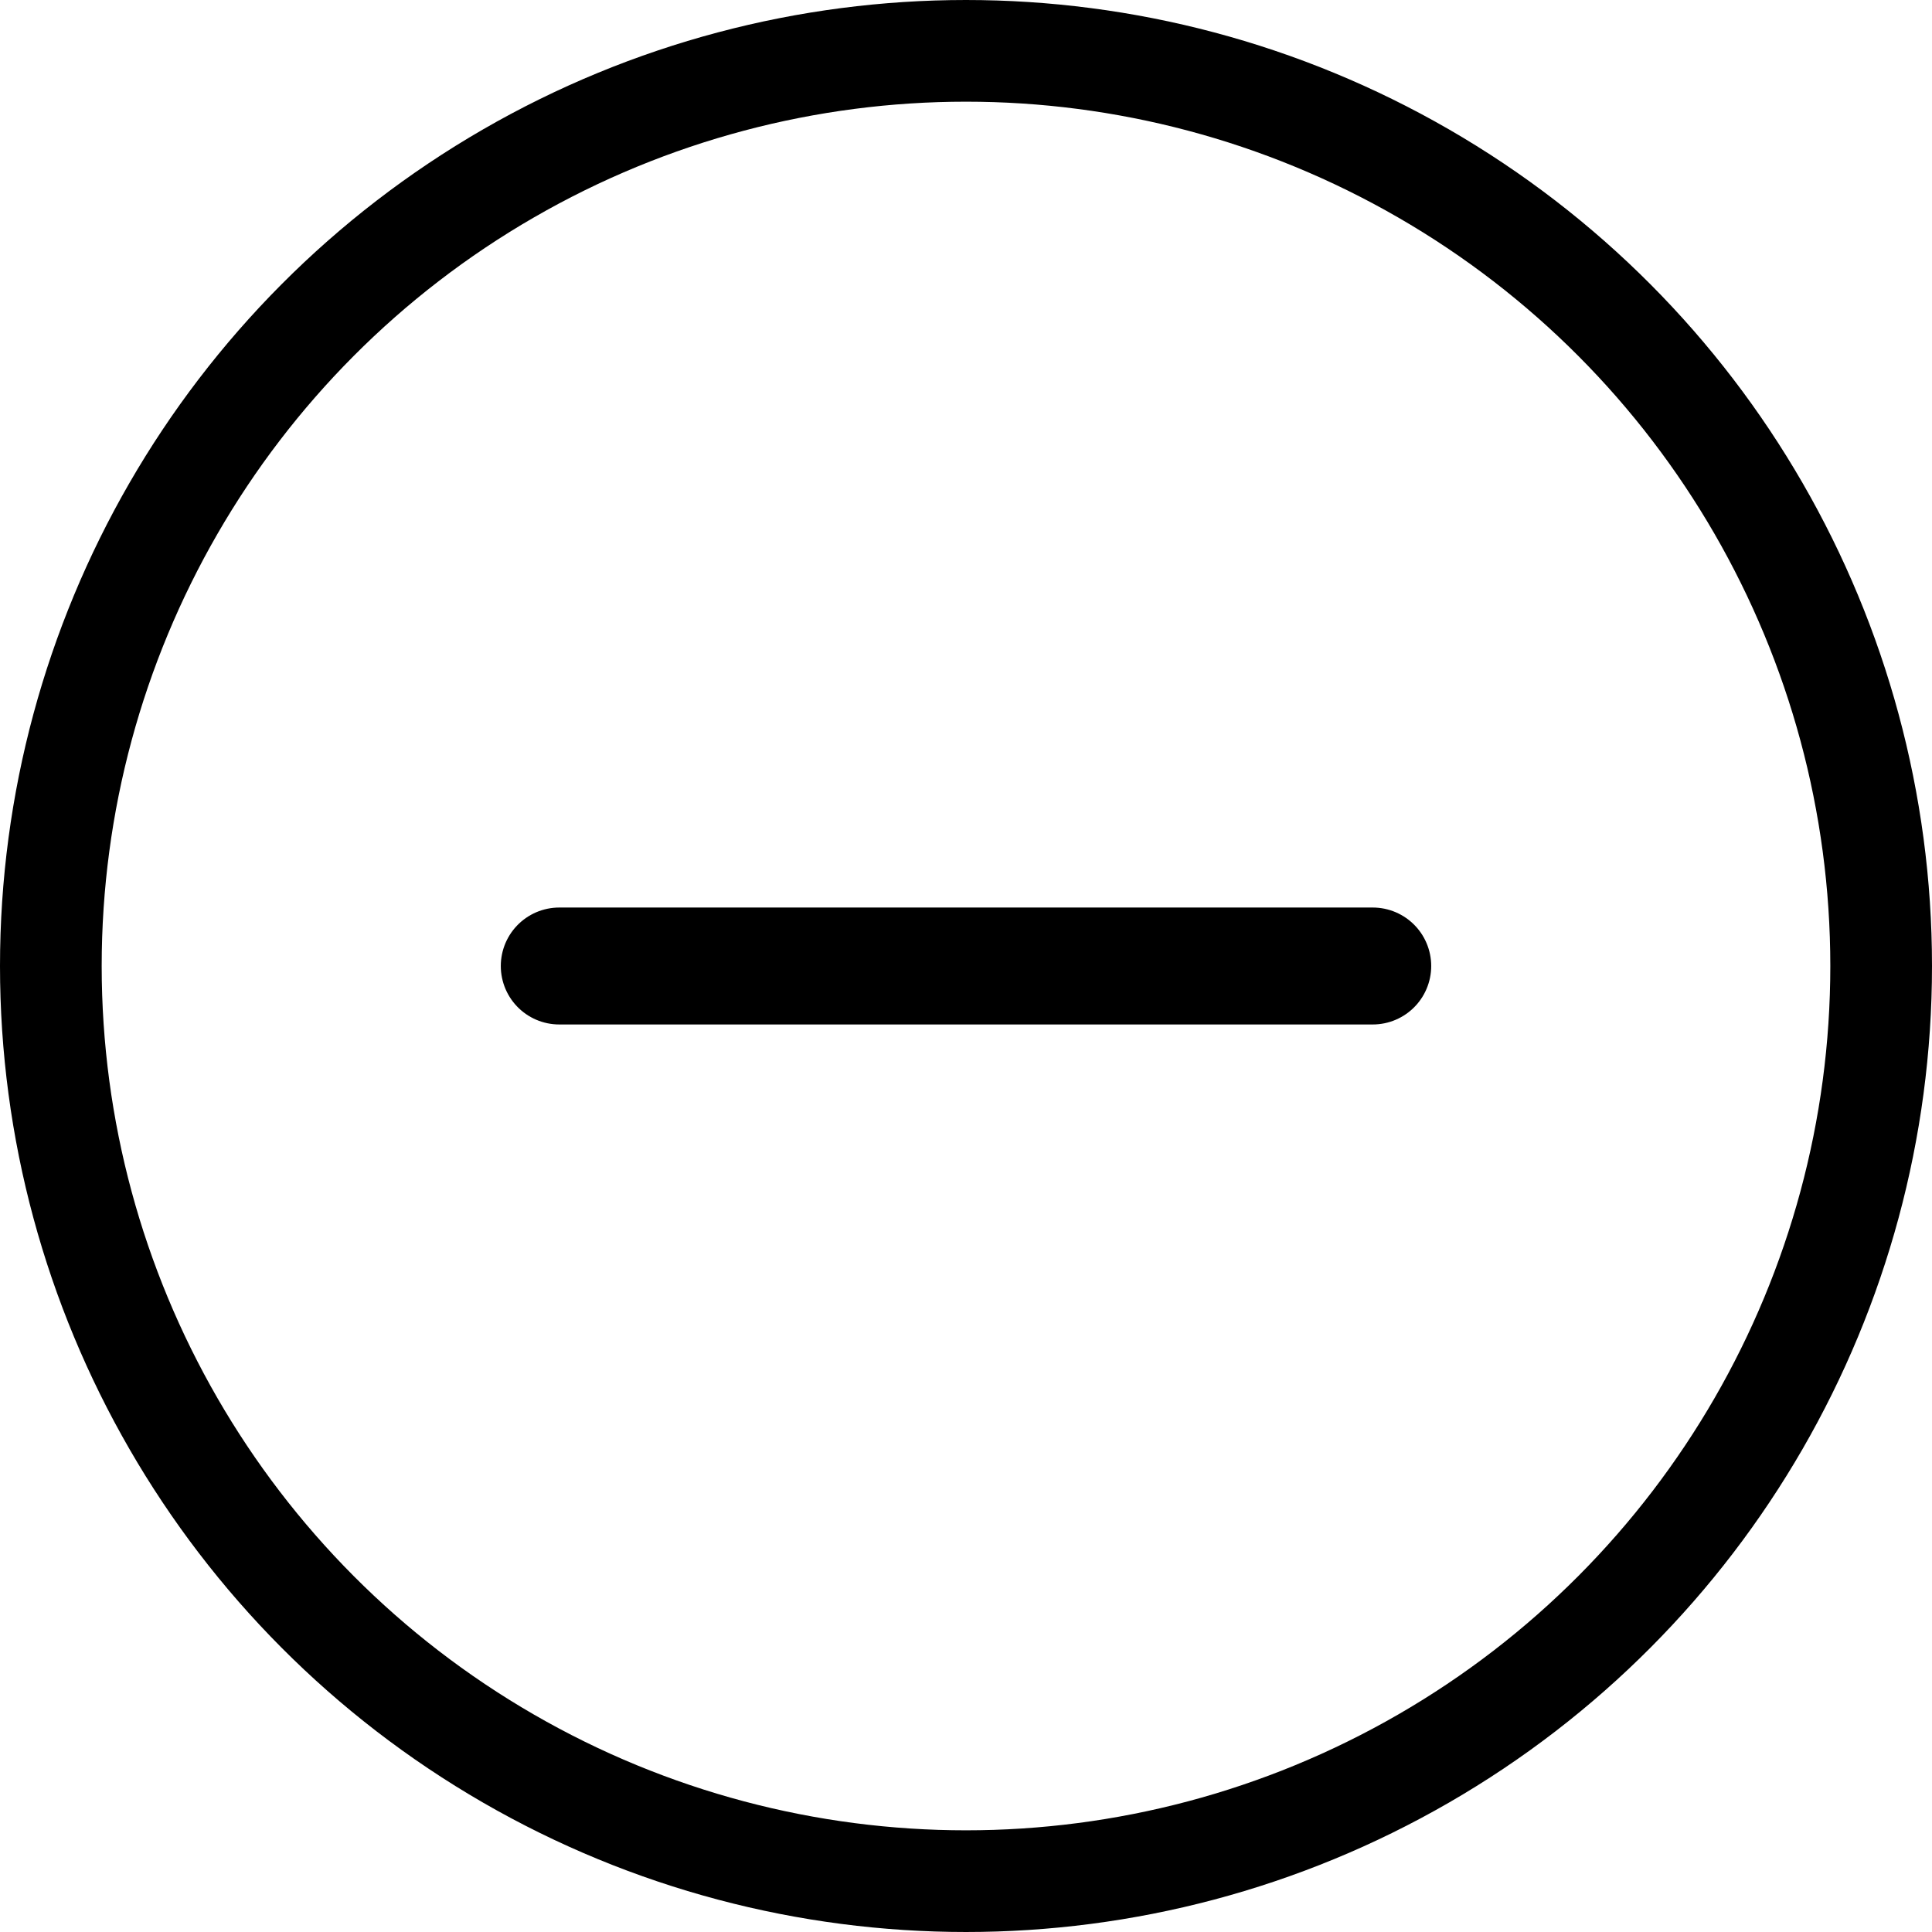 <svg xmlns="http://www.w3.org/2000/svg" width="19" height="19" viewBox="0 0 19 19">
  <g id="icon-minus" transform="translate(-315 -188)">
    <g id="Ellipse_13" data-name="Ellipse 13" transform="translate(315 188)" fill="none" stroke="#000" stroke-width="1">
      <circle cx="9.5" cy="9.5" r="9.5" stroke="none"/>
      <circle cx="9.5" cy="9.5" r="9" fill="none"/>
    </g>
    <line id="Line_41" data-name="Line 41" y2="8" transform="translate(328.5 197.5) rotate(90)" fill="none" stroke="#000" stroke-linecap="round" stroke-width="1.15"/>
  </g>
</svg>
